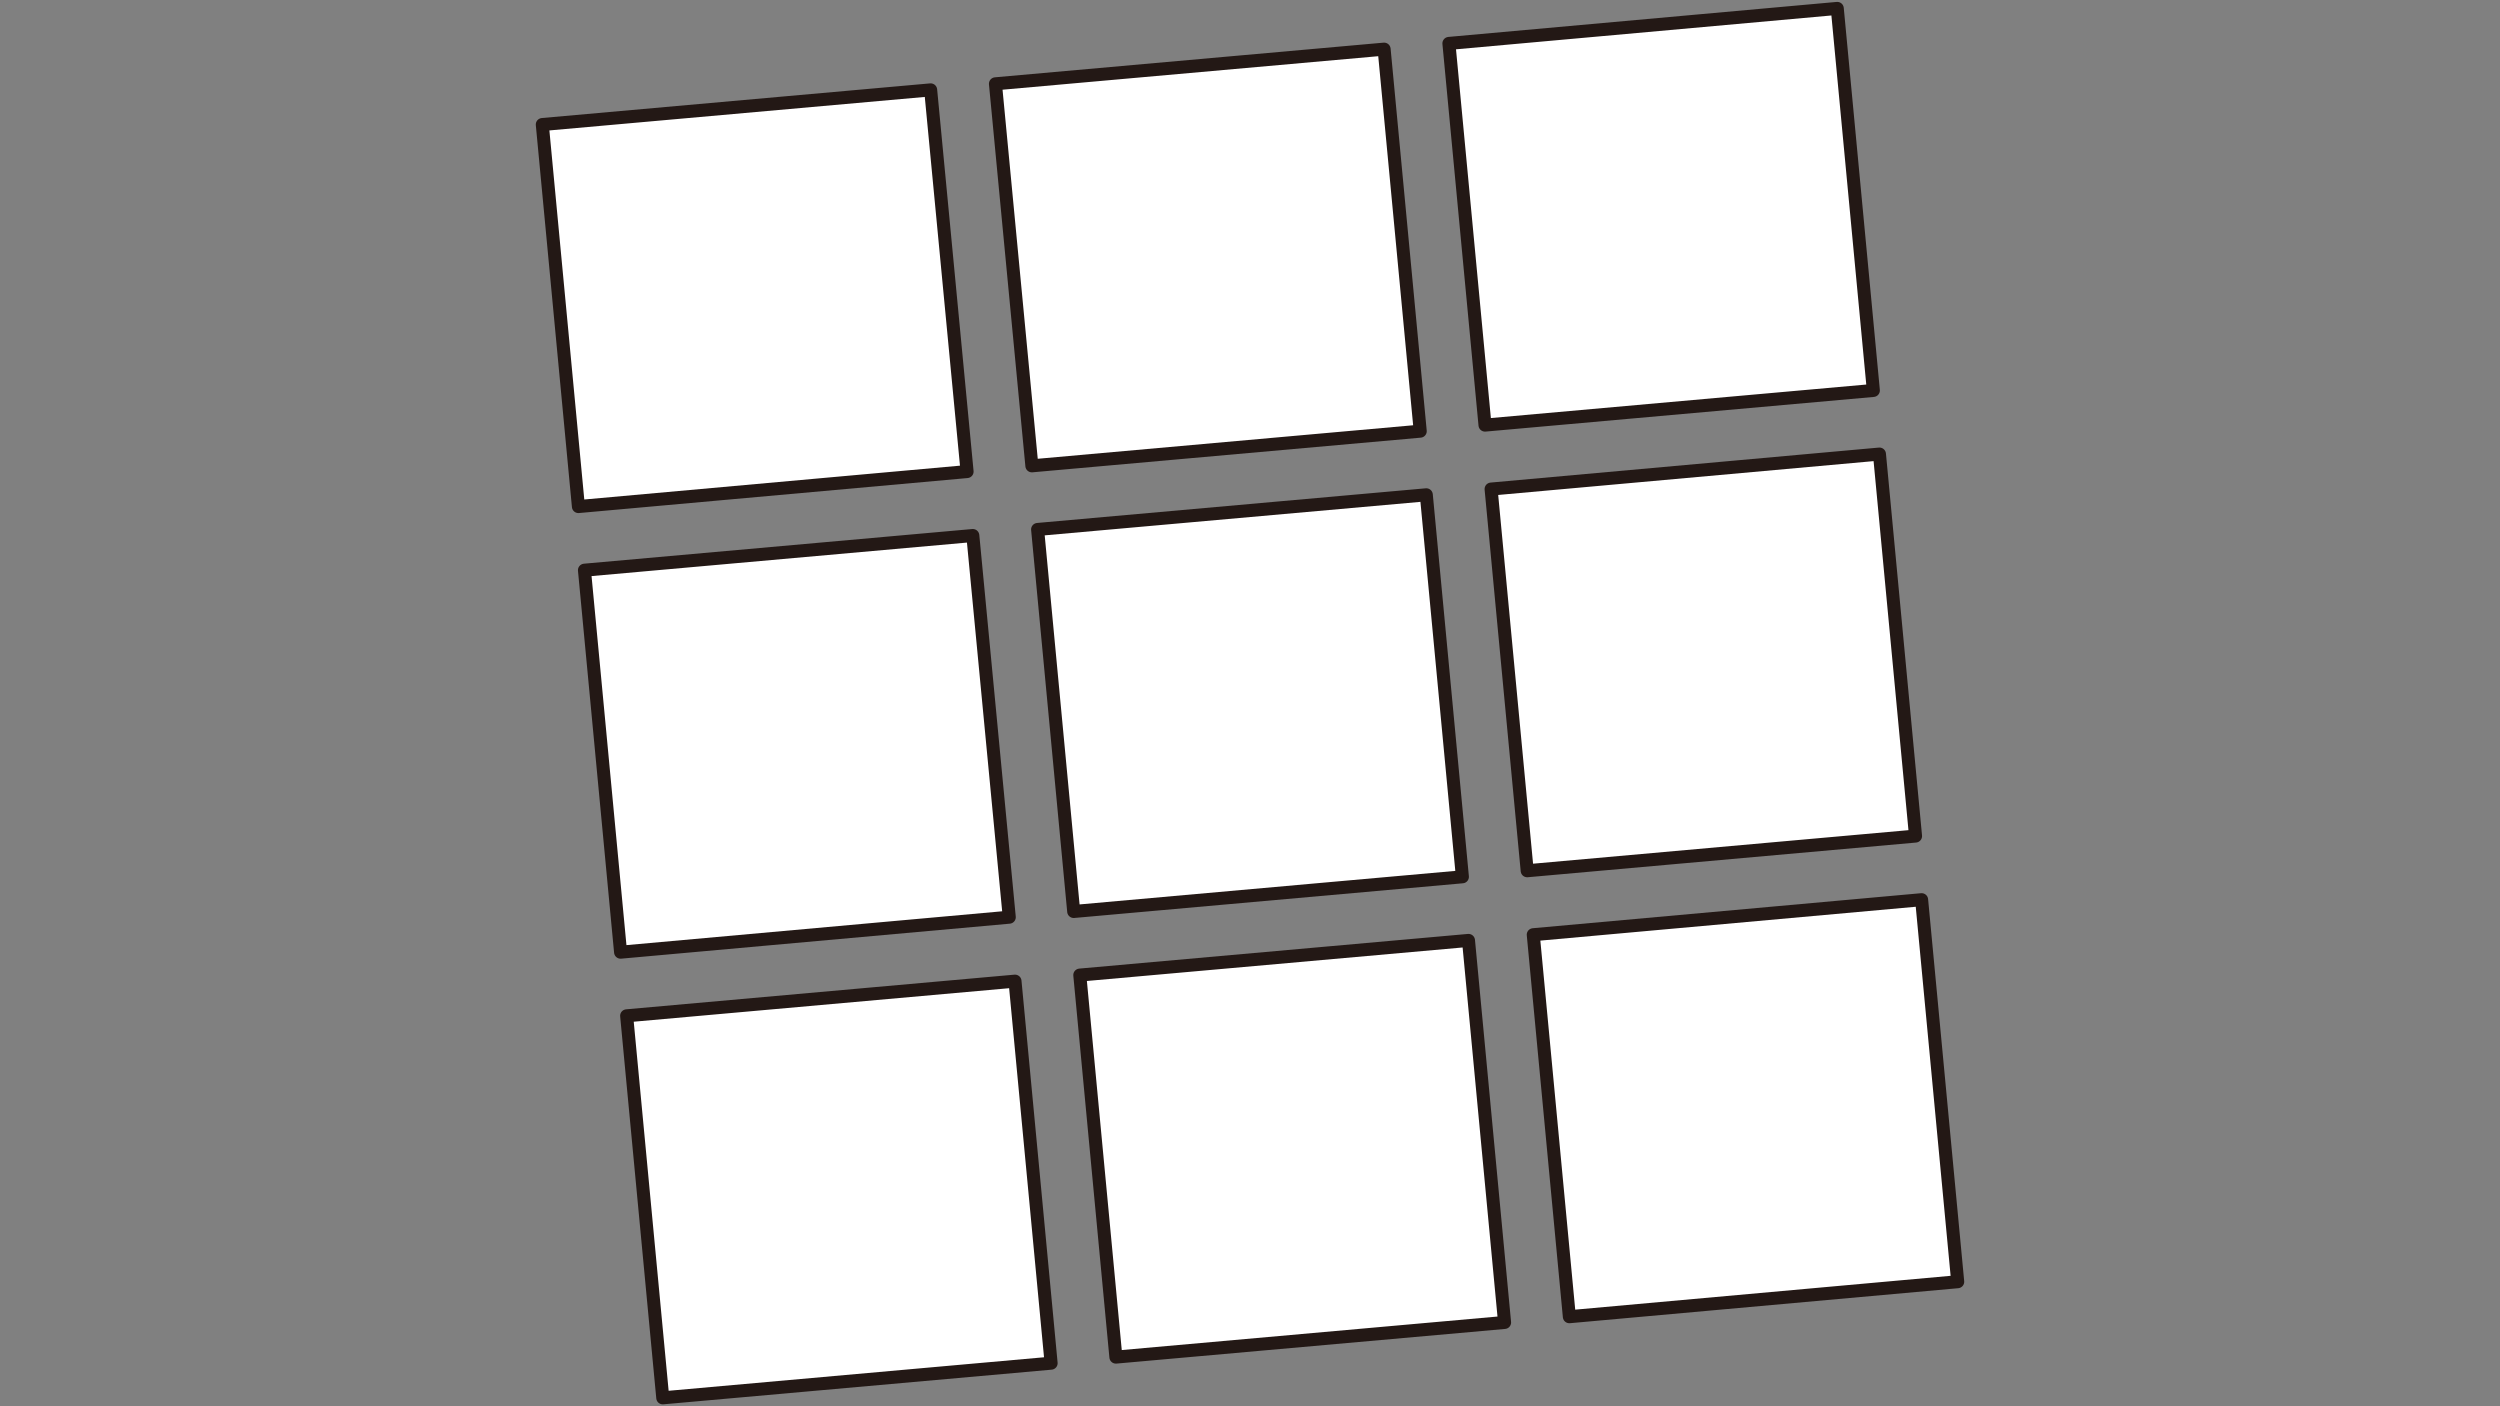 <?xml version="1.0" encoding="UTF-8" standalone="no"?>
<!DOCTYPE svg PUBLIC "-//W3C//DTD SVG 1.1//EN" "http://www.w3.org/Graphics/SVG/1.1/DTD/svg11.dtd">
<svg width="100%" height="100%" viewBox="0 0 96 54" version="1.1" xmlns="http://www.w3.org/2000/svg" xmlns:xlink="http://www.w3.org/1999/xlink" xml:space="preserve" xmlns:serif="http://www.serif.com/" style="fill-rule:evenodd;clip-rule:evenodd;stroke-linejoin:round;">
    <rect x="0" y="0" width="96" height="54" fill="#808080" stroke="none"/>
    <g transform="matrix(1,0,0,1,20.5,0)">
        <path d="M37.276,50.782L35.89,36.112L20.964,37.443L22.35,52.113L37.276,50.782Z" style="fill:white;fill-rule:nonzero;stroke:rgb(35,24,21);stroke-width:0.5px;"/>
        <path d="M53.057,32.105L51.671,17.436L36.758,18.78L38.144,33.437L53.057,32.105Z" style="fill:white;fill-rule:nonzero;stroke:rgb(35,24,21);stroke-width:0.5px;"/>
        <path d="M35.656,33.669L34.27,19L19.344,20.331L20.73,35.001L35.656,33.669Z" style="fill:white;fill-rule:nonzero;stroke:rgb(35,24,21);stroke-width:0.5px;"/>
        <path d="M54.676,49.218L53.29,34.548L38.377,35.893L39.763,50.562L54.676,49.218Z" style="fill:white;fill-rule:nonzero;stroke:rgb(35,24,21);stroke-width:0.5px;"/>
        <path d="M18.256,35.22L16.856,20.564L1.943,21.895L3.33,36.564L18.256,35.22Z" style="fill:white;fill-rule:nonzero;stroke:rgb(35,24,21);stroke-width:0.5px;"/>
        <path d="M16.636,18.108L15.237,3.451L0.324,4.782L1.711,19.452L16.636,18.108Z" style="fill:white;fill-rule:nonzero;stroke:rgb(35,24,21);stroke-width:0.5px;"/>
        <path d="M51.437,14.993L50.051,0.323L35.138,1.667L36.524,16.324L51.437,14.993Z" style="fill:white;fill-rule:nonzero;stroke:rgb(35,24,21);stroke-width:0.5px;"/>
        <path d="M34.037,16.557L32.65,1.887L17.725,3.218L19.124,17.888L34.037,16.557Z" style="fill:white;fill-rule:nonzero;stroke:rgb(35,24,21);stroke-width:0.5px;"/>
        <path d="M19.863,52.346L18.476,37.676L3.563,39.007L4.95,53.677L19.863,52.346Z" style="fill:white;fill-rule:nonzero;stroke:rgb(35,24,21);stroke-width:0.5px;"/>
    </g>
</svg>
